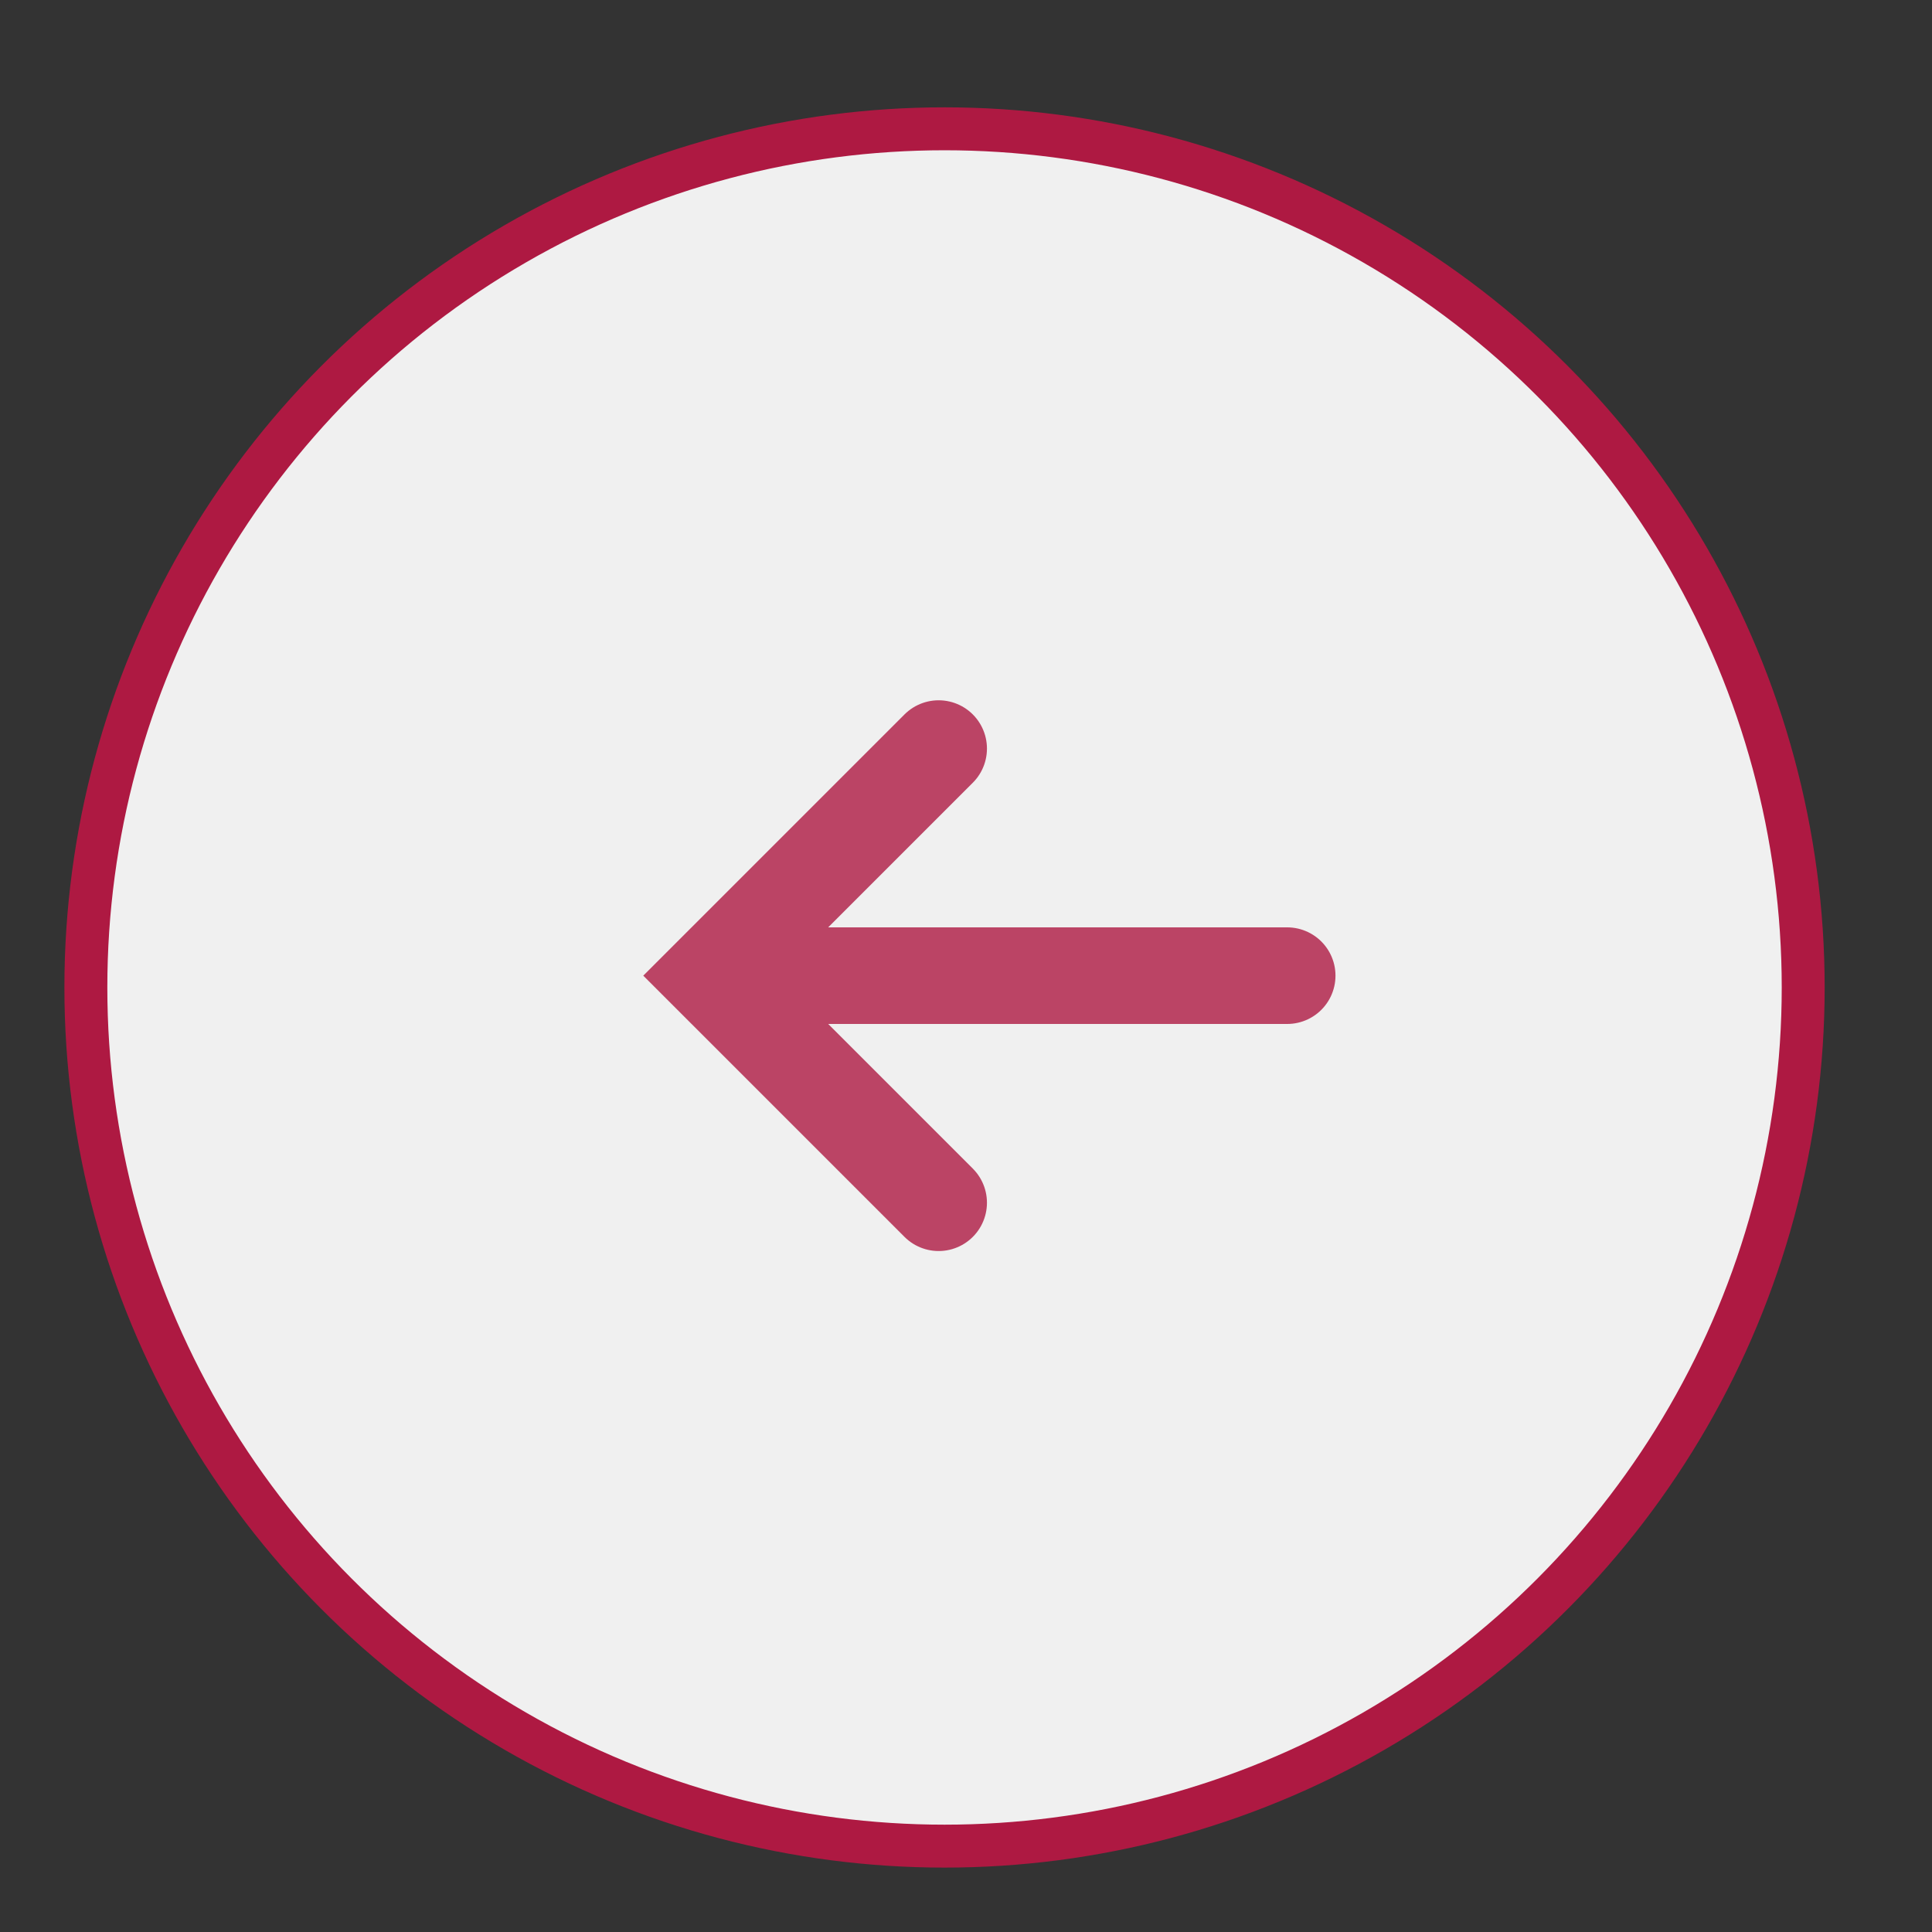 <svg xmlns="http://www.w3.org/2000/svg" width="45" height="45" viewBox="0 0 45 45">
    <rect x="0" y="0" width="45" height="45" fill="#333333" stroke="none"/>
    <g fill="none" fill-rule="evenodd">
        <circle cx="22" cy="23" r="20" fill="#F0F0F0" stroke="#ae1942"/>
        <g stroke="#ae1942" stroke-linecap="round" stroke-width="2.25" opacity=".8">
            <path d="M21.863 17.436l-5.289 5.289 5.289 5.289M17.474 22.725h12.507"/>
        </g>
    </g>
</svg>
